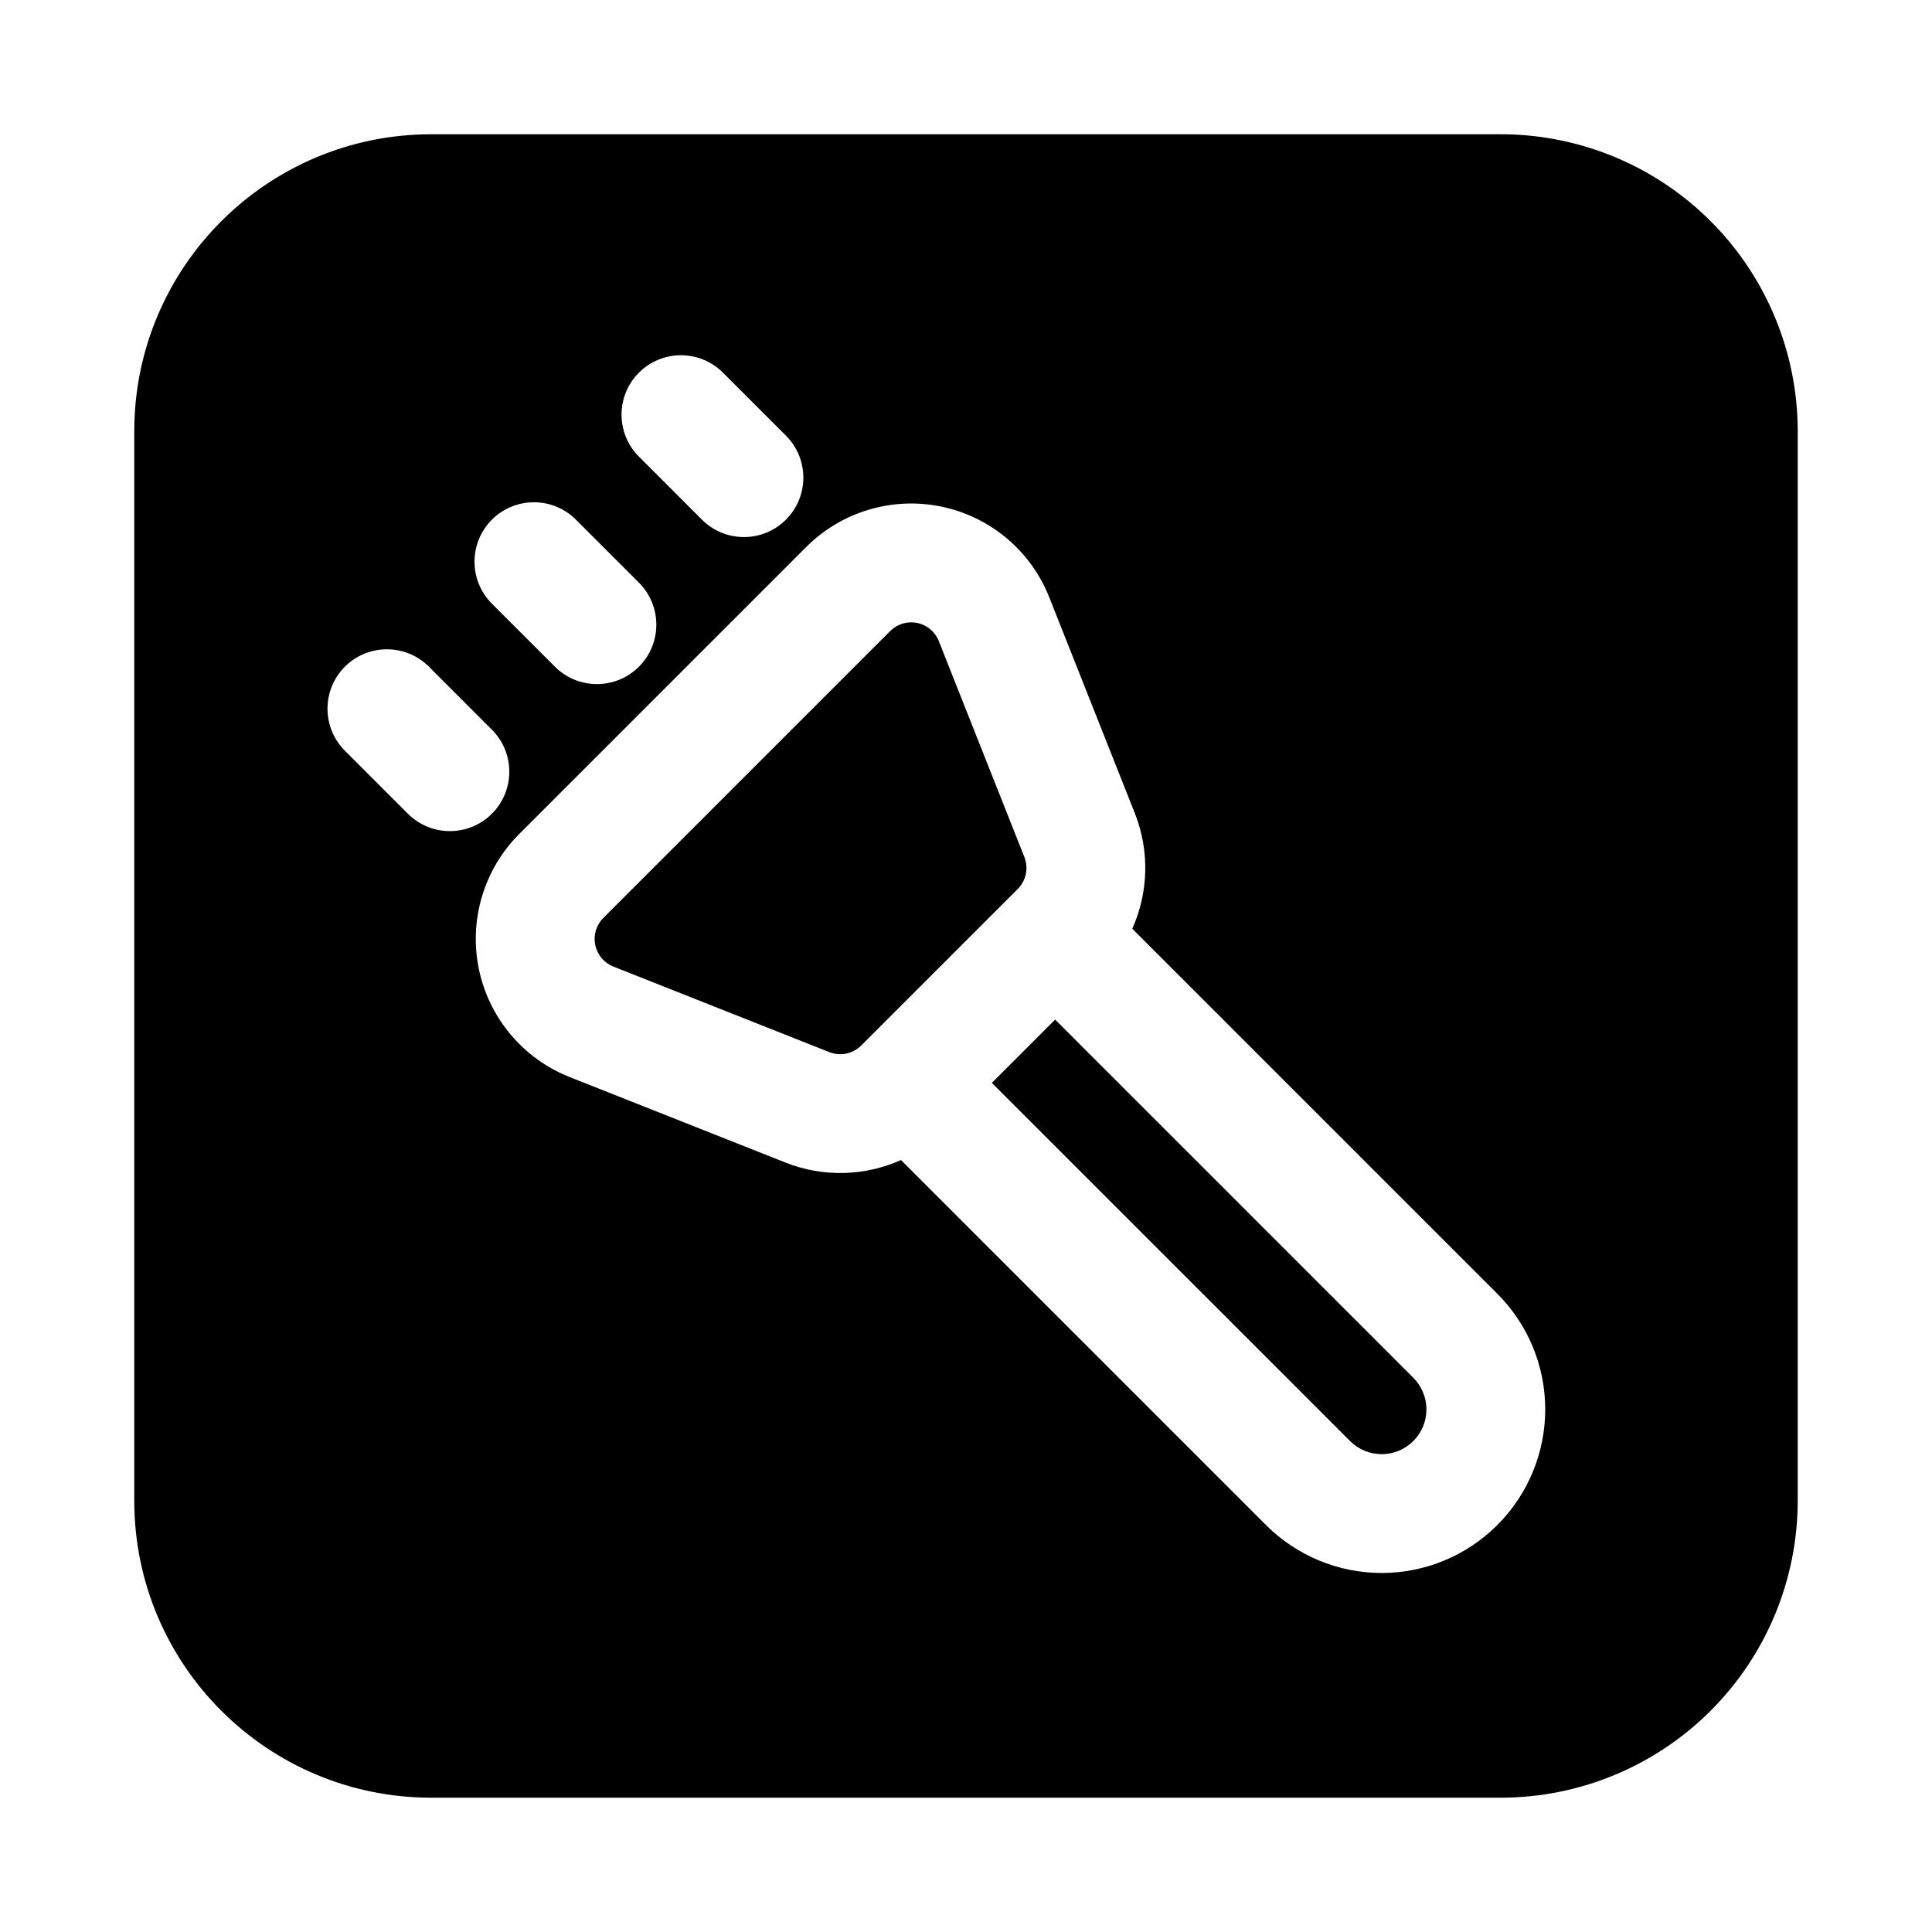 <?xml version="1.0" encoding="UTF-8"?>
<!-- Uploaded to: ICON Repo, www.svgrepo.com, Generator: ICON Repo Mixer Tools -->
<svg fill="#000000" width="800px" height="800px" version="1.1" viewBox="144 144 512 512" xmlns="http://www.w3.org/2000/svg">
 <path d="m541.76 179.58h-283.46c-43.477 0-78.719 35.242-78.719 78.719v283.39c0 43.477 35.242 78.719 78.719 78.719h283.39c20.875 0 40.902-8.297 55.664-23.059s23.059-34.785 23.059-55.664v-283.39c0-20.875-8.297-40.902-23.059-55.664-14.531-14.531-34.164-22.797-54.688-23.051v0.023l-0.914-0.031zm-158.99 271.84 96.738 96.738c8.133 8.125 19.152 12.699 30.652 12.699 11.492 0 22.516-4.574 30.645-12.699v-0.008c8.133-8.125 12.699-19.152 12.699-30.645 0-11.492-4.566-22.523-12.699-30.645l-96.738-96.738c4.266-9.516 4.66-20.547 0.676-30.605l-22.672-57.215c-4.879-12.328-15.633-21.363-28.613-24.051-12.98-2.684-26.434 1.34-35.809 10.715l-76.035 76.035c-9.367 9.367-13.398 22.828-10.707 35.801 2.684 12.98 11.723 23.734 24.043 28.621l57.223 22.672c10.051 3.984 21.082 3.582 30.598-0.676zm40.855-37.219 94.922 94.922c2.219 2.227 3.473 5.242 3.473 8.383 0 3.148-1.25 6.164-3.473 8.383h-0.008c-2.219 2.227-5.234 3.481-8.375 3.481-3.148 0-6.164-1.25-8.383-3.481l-94.922-94.914s16.766-16.773 16.766-16.773zm-30.828-100.3 22.672 57.223c1.156 2.914 0.473 6.242-1.746 8.461-11.629 11.617-29.867 29.867-41.492 41.484-2.219 2.219-5.543 2.914-8.461 1.754l-57.223-22.672c-2.465-0.977-4.266-3.125-4.801-5.723-0.543-2.598 0.27-5.289 2.141-7.164 0 0 76.027-76.035 76.027-76.035 1.883-1.875 4.574-2.676 7.164-2.141 2.598 0.535 4.746 2.348 5.723 4.809zm-157.4 29.047 16.695 16.695c6.148 6.148 16.121 6.148 22.27 0 6.141-6.148 6.141-16.121 0-22.262l-16.695-16.703c-6.148-6.141-16.121-6.141-22.27 0-6.141 6.148-6.141 16.121 0 22.27zm38.965-38.965 16.695 16.695c6.148 6.148 16.121 6.148 22.27 0 6.141-6.141 6.141-16.121 0-22.262l-16.703-16.703c-6.141-6.141-16.121-6.141-22.262 0-6.148 6.148-6.148 16.121 0 22.27zm38.965-38.965 16.695 16.695c6.141 6.148 16.121 6.148 22.262 0 6.148-6.141 6.148-16.113 0-22.262l-16.695-16.695c-6.141-6.148-16.121-6.148-22.262 0-6.148 6.141-6.148 16.121 0 22.262z" fill-rule="evenodd"/>
</svg>